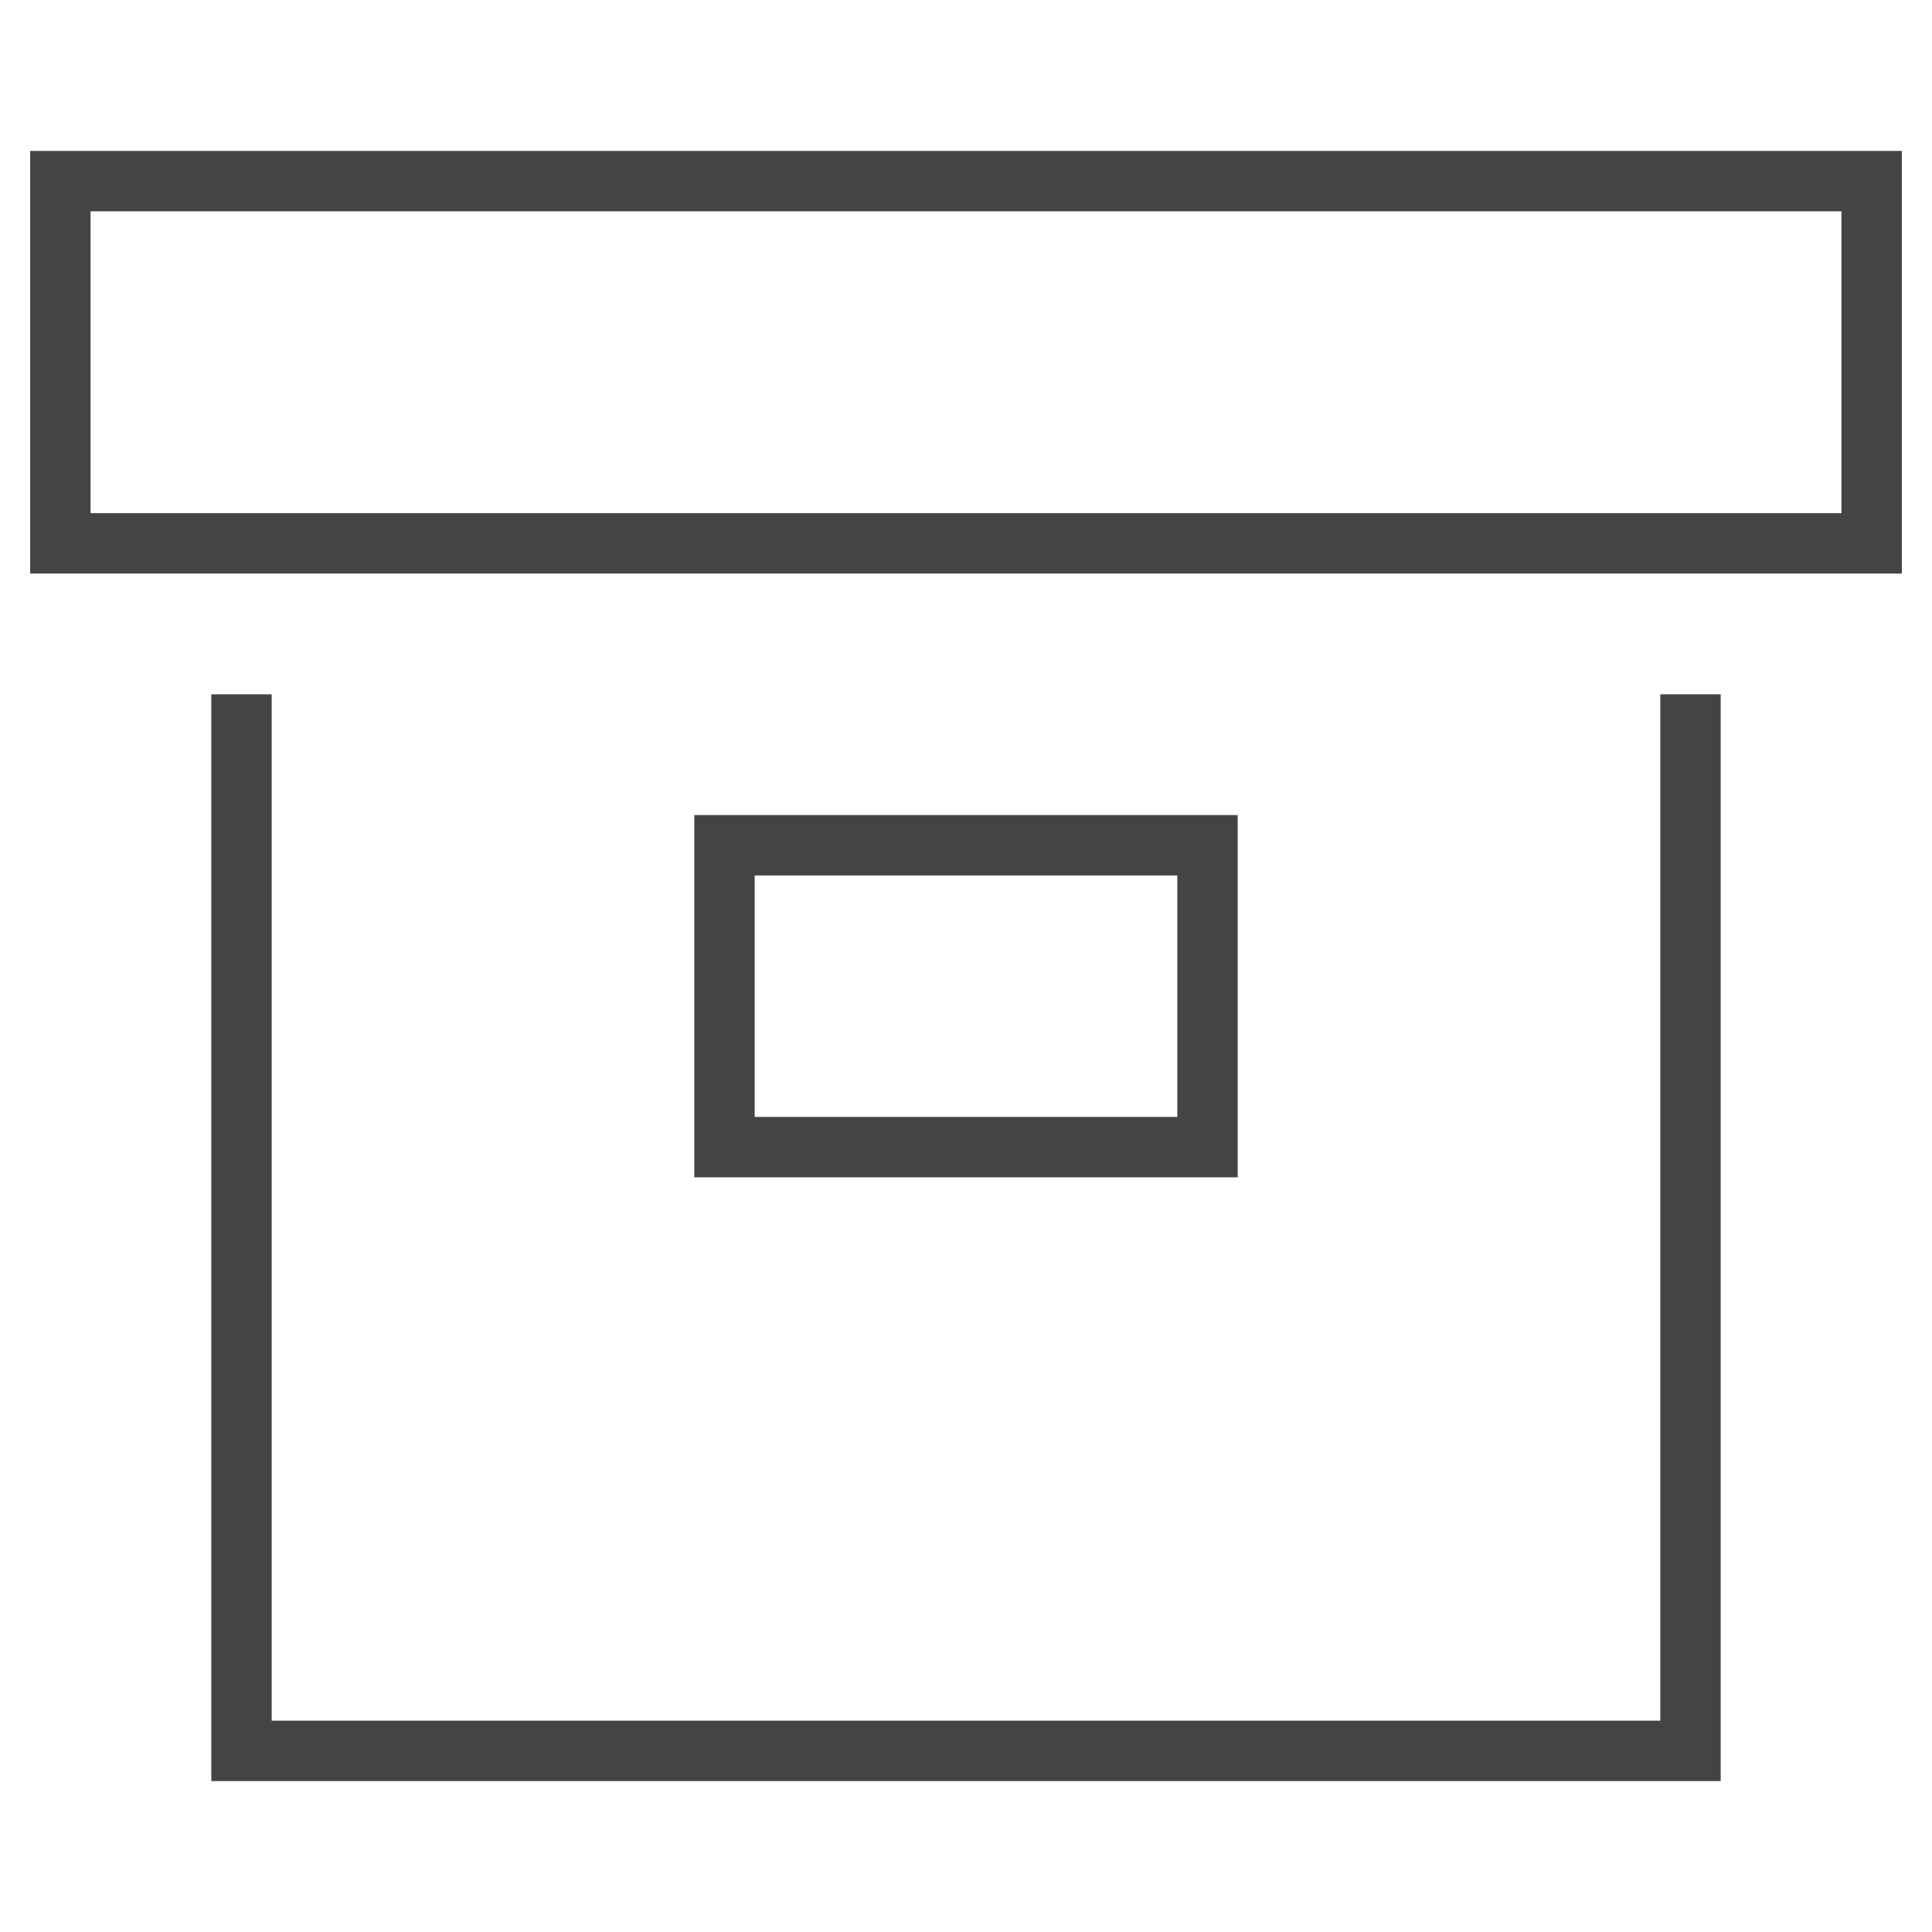 <svg xmlns="http://www.w3.org/2000/svg" xmlns:xlink="http://www.w3.org/1999/xlink" x="0px" y="0px" width="64px" height="64px" viewBox="0 0 64 64"><g stroke-width="2" transform="translate(0, 0)"><rect x="2" y="6" fill="none" stroke="#444444" stroke-width="2" stroke-linecap="square" stroke-miterlimit="10" width="60" height="12" stroke-linejoin="miter"></rect>
<polyline fill="none" stroke="#444444" stroke-width="2" stroke-linecap="square" stroke-miterlimit="10" points="56,24 56,58 8,58 
	8,24 " stroke-linejoin="miter"></polyline>
<rect data-color="color-2" x="24" y="28" fill="none" stroke="#444444" stroke-width="2" stroke-linecap="square" stroke-miterlimit="10" width="16" height="10" stroke-linejoin="miter"></rect></g></svg>